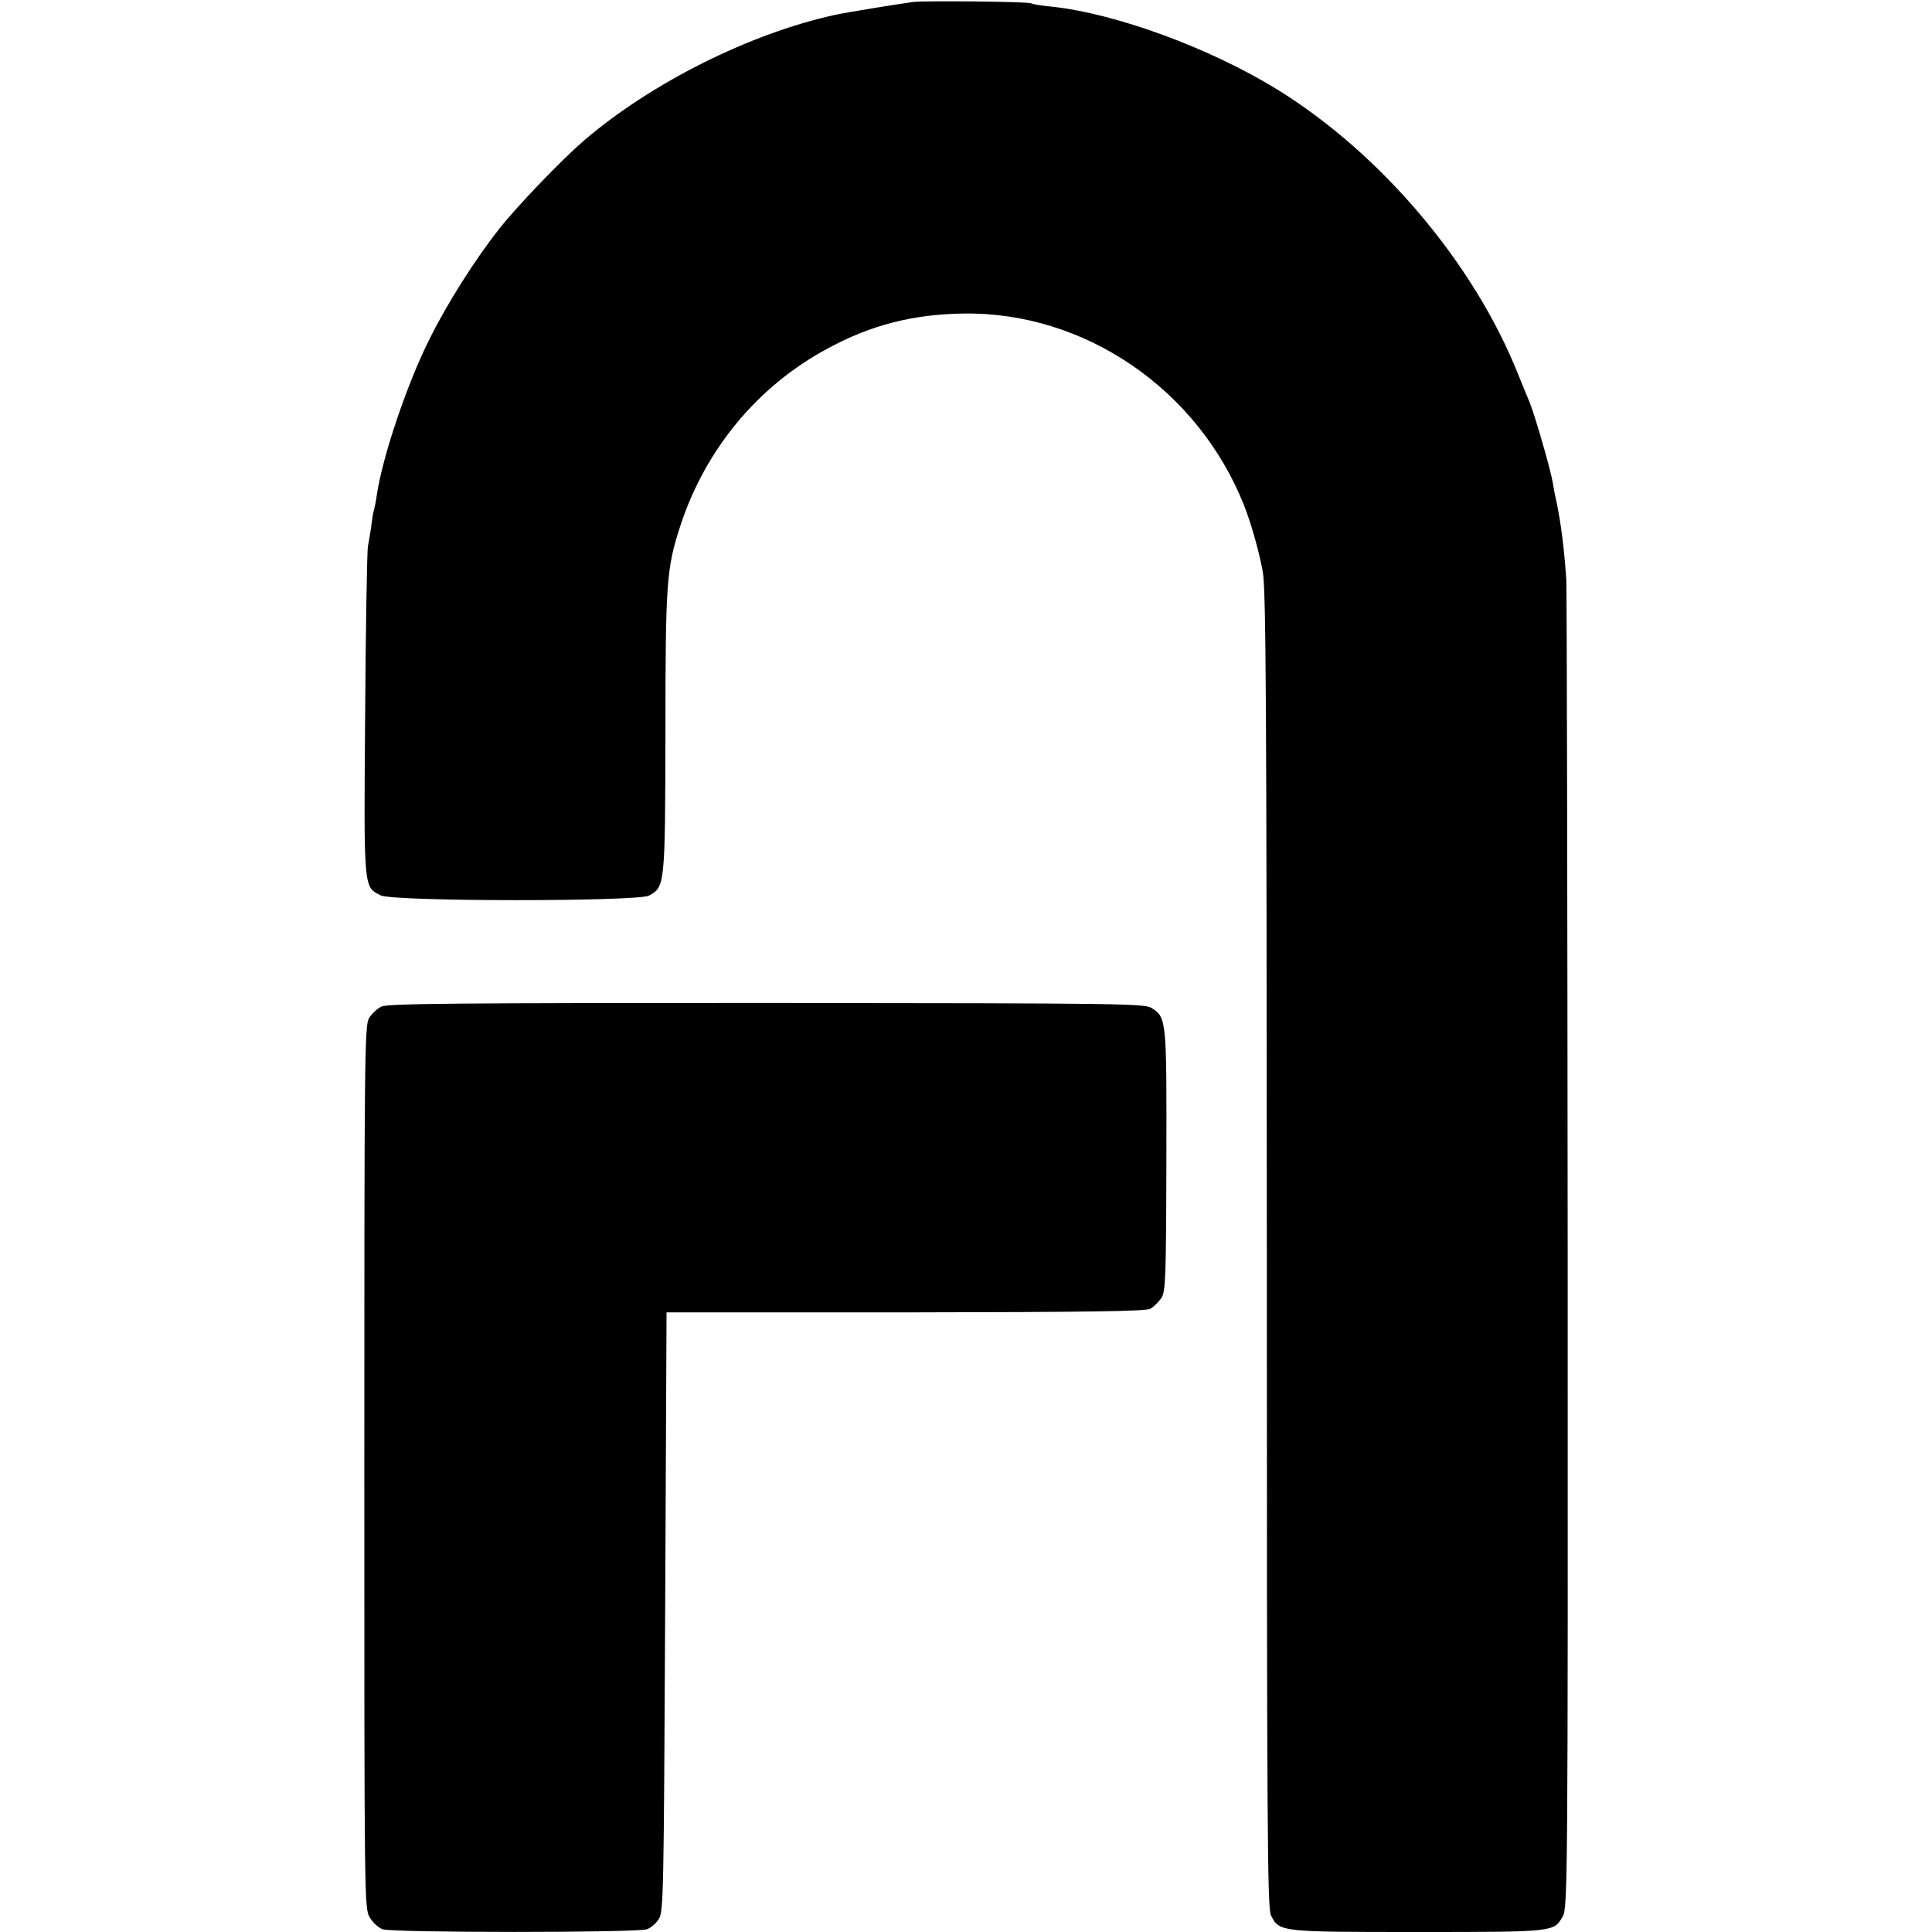 <?xml version="1.0" standalone="no"?>
<!DOCTYPE svg PUBLIC "-//W3C//DTD SVG 20010904//EN"
 "http://www.w3.org/TR/2001/REC-SVG-20010904/DTD/svg10.dtd">
<svg version="1.0" xmlns="http://www.w3.org/2000/svg"
 width="700pt" height="700pt" viewBox="0 0 700 700"
 preserveAspectRatio="xMidYMid meet">
<g transform="translate(0,700) scale(0.1,-0.1)"
fill="#000000" stroke="none">
<path d="M3310 6993 c-34 -4 -245 -38 -285 -47 -307 -67 -665 -246 -909 -455
-81 -70 -241 -236 -308 -321 -88 -112 -188 -270 -250 -395 -83 -164 -173 -432
-193 -570 -3 -22 -8 -46 -10 -53 -3 -7 -7 -34 -10 -60 -4 -26 -9 -58 -12 -72
-3 -14 -8 -287 -10 -606 -5 -641 -6 -626 56 -658 44 -23 928 -23 972 -1 58 31
59 34 60 592 0 546 4 594 54 748 91 278 281 507 535 643 157 85 308 123 490
126 439 7 850 -274 1017 -694 25 -63 54 -164 68 -240 12 -63 14 -462 15 -2458
0 -2107 2 -2387 15 -2412 31 -60 30 -60 532 -60 497 0 492 0 525 56 18 31 19
121 18 2405 -1 1306 -3 2403 -5 2439 -8 114 -18 195 -35 280 -6 25 -12 57 -14
71 -8 48 -65 246 -85 294 -5 11 -23 56 -41 100 -160 401 -496 798 -871 1030
-245 151 -585 276 -819 301 -36 3 -69 9 -74 12 -10 6 -372 10 -426 5z"/>
<path d="M1382 3353 c-15 -7 -36 -27 -45 -42 -16 -27 -17 -142 -17 -1628 0
-1579 0 -1598 20 -1631 11 -18 32 -37 46 -42 34 -13 924 -13 958 0 14 5 33 21
43 37 17 26 18 88 23 1113 l5 1085 865 0 c672 1 870 4 888 13 12 7 30 25 40
39 15 25 17 68 18 498 1 509 1 517 -52 552 -27 17 -89 18 -1396 19 -1134 0
-1373 -2 -1396 -13z"/>
</g>
</svg>
